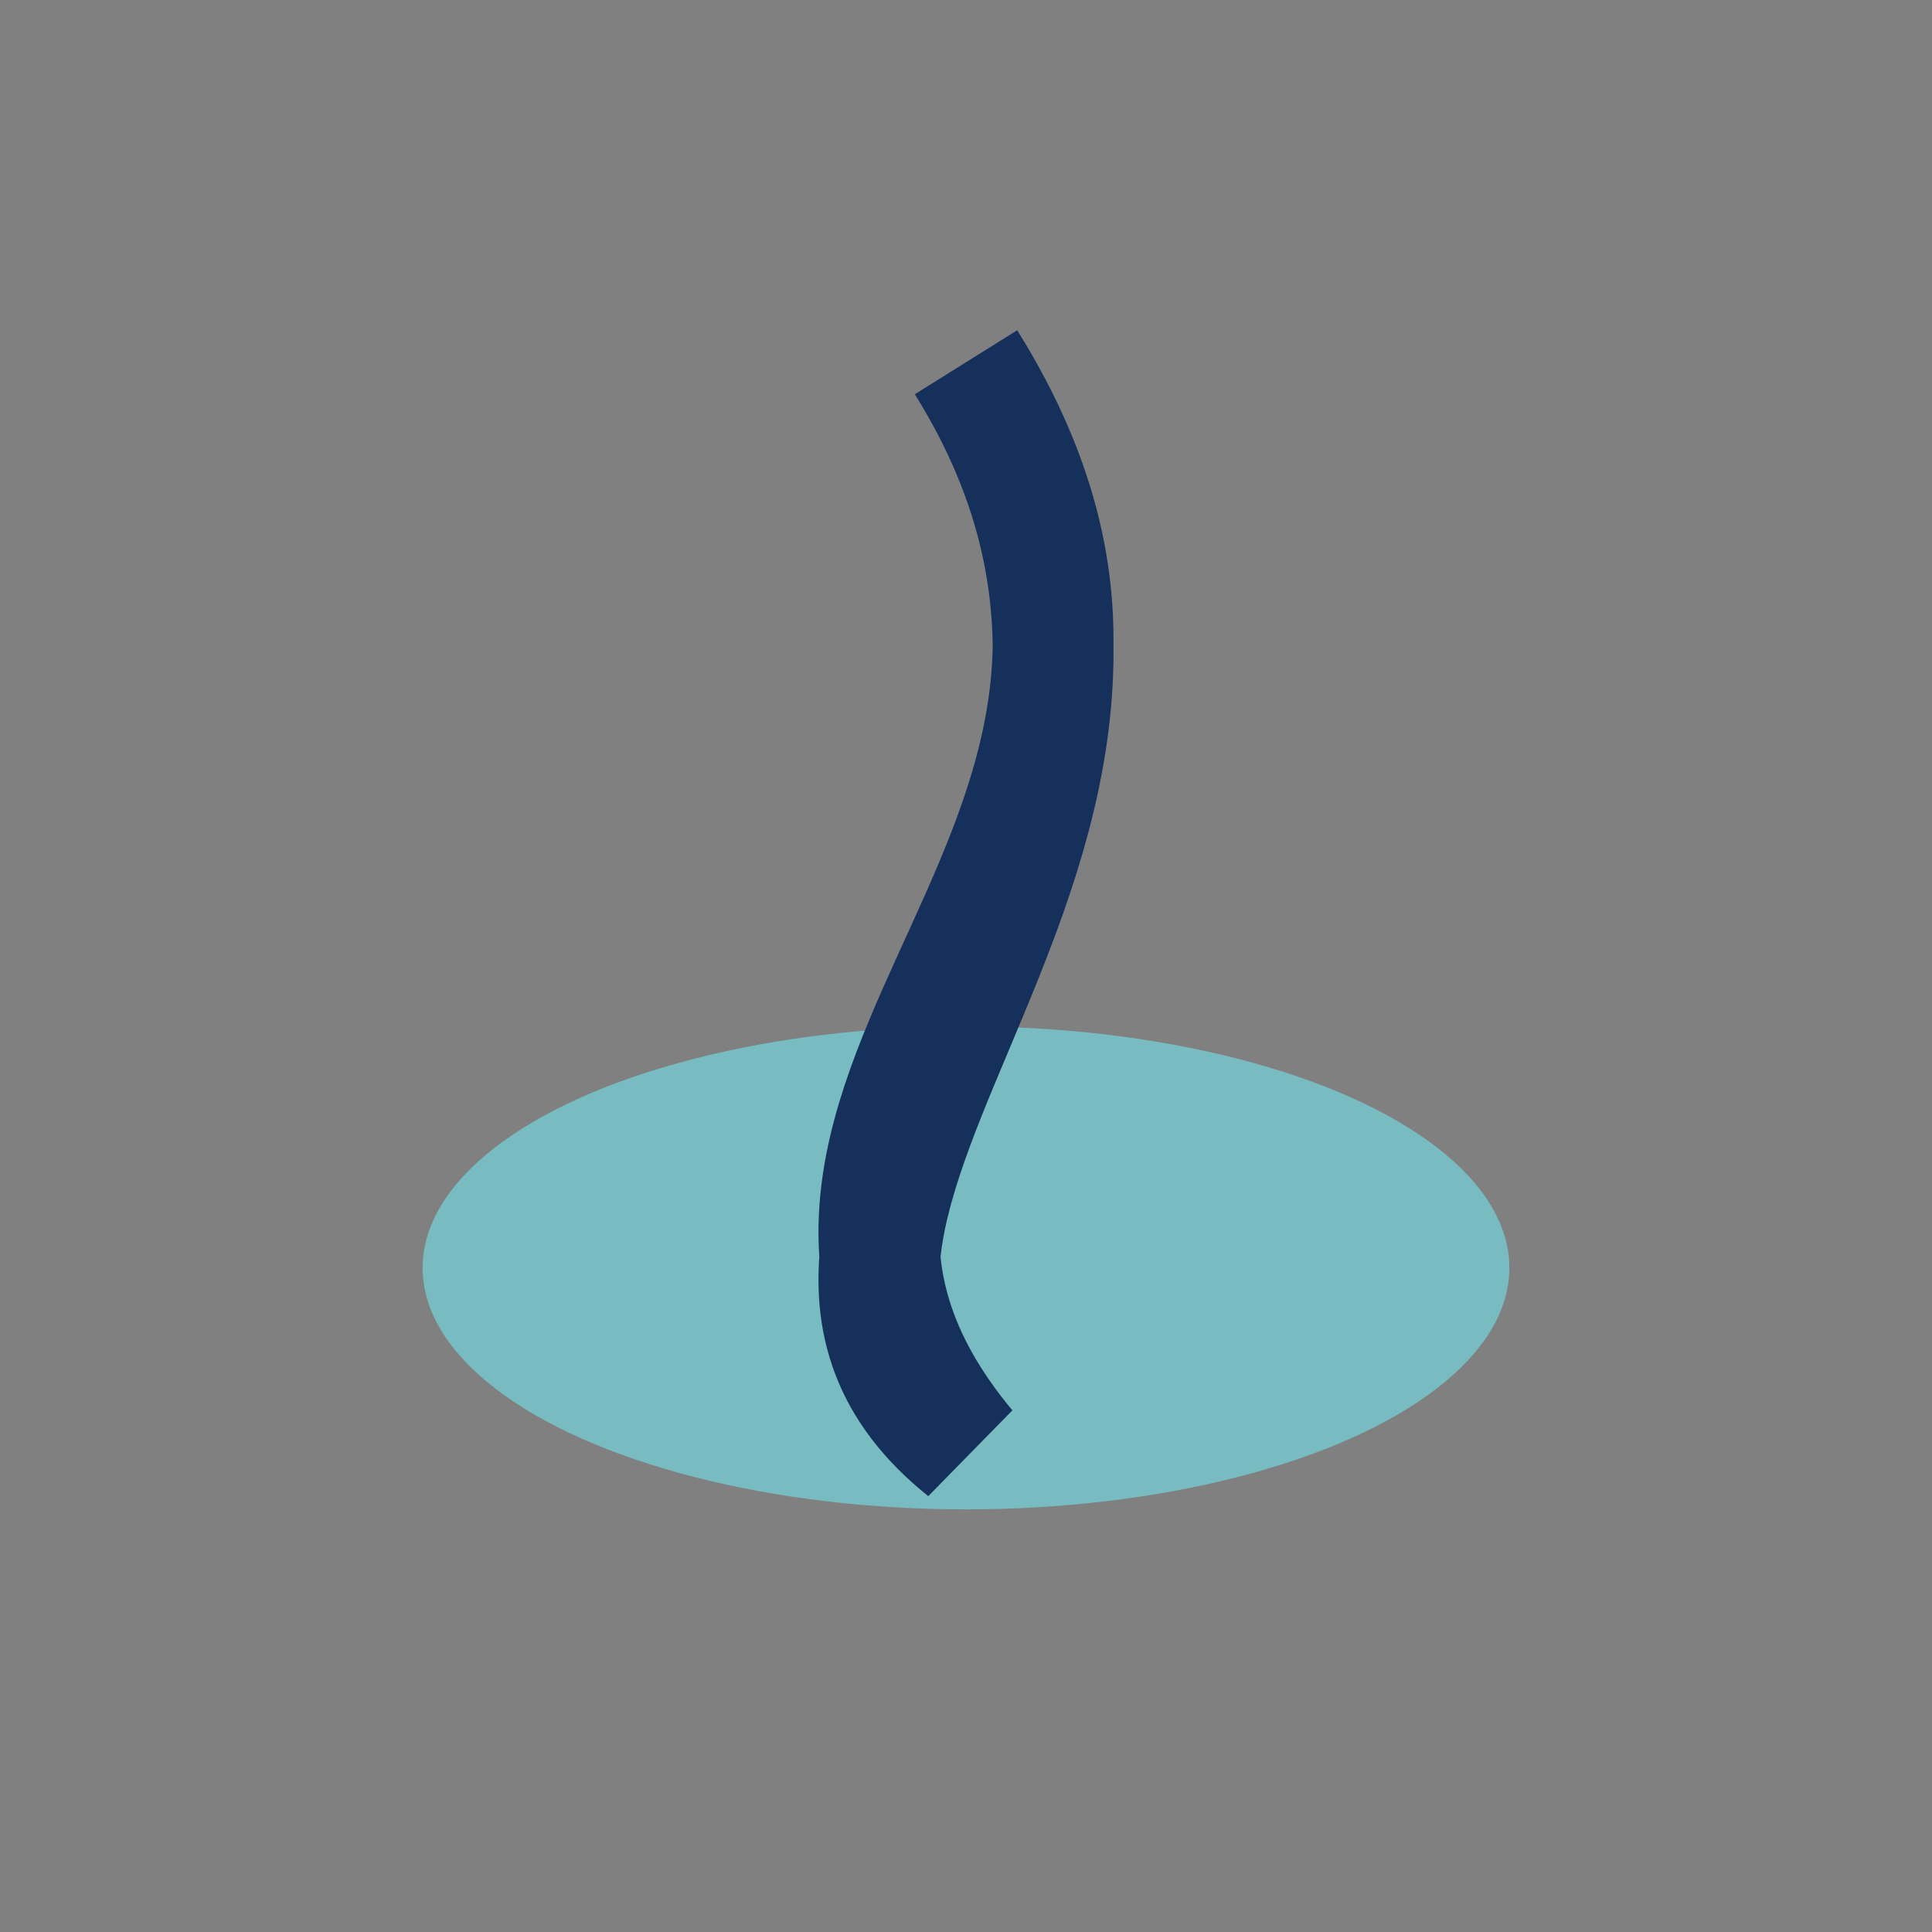 <?xml version="1.0" encoding="UTF-8"?>
<svg xmlns="http://www.w3.org/2000/svg" width="32" height="32" viewBox="0 0 32 32"><rect x="0" y="0" width="32" height="32" fill="#808080" stroke="none"/><ellipse cx="16" cy="21" rx="9" ry="4" fill="#78BBC0"/><path d="M16 6c5 8-5 14 0 18c-5-6 5-10 0-18z" fill="#F2F3F7" stroke="#16305C" stroke-width="2"/></svg>